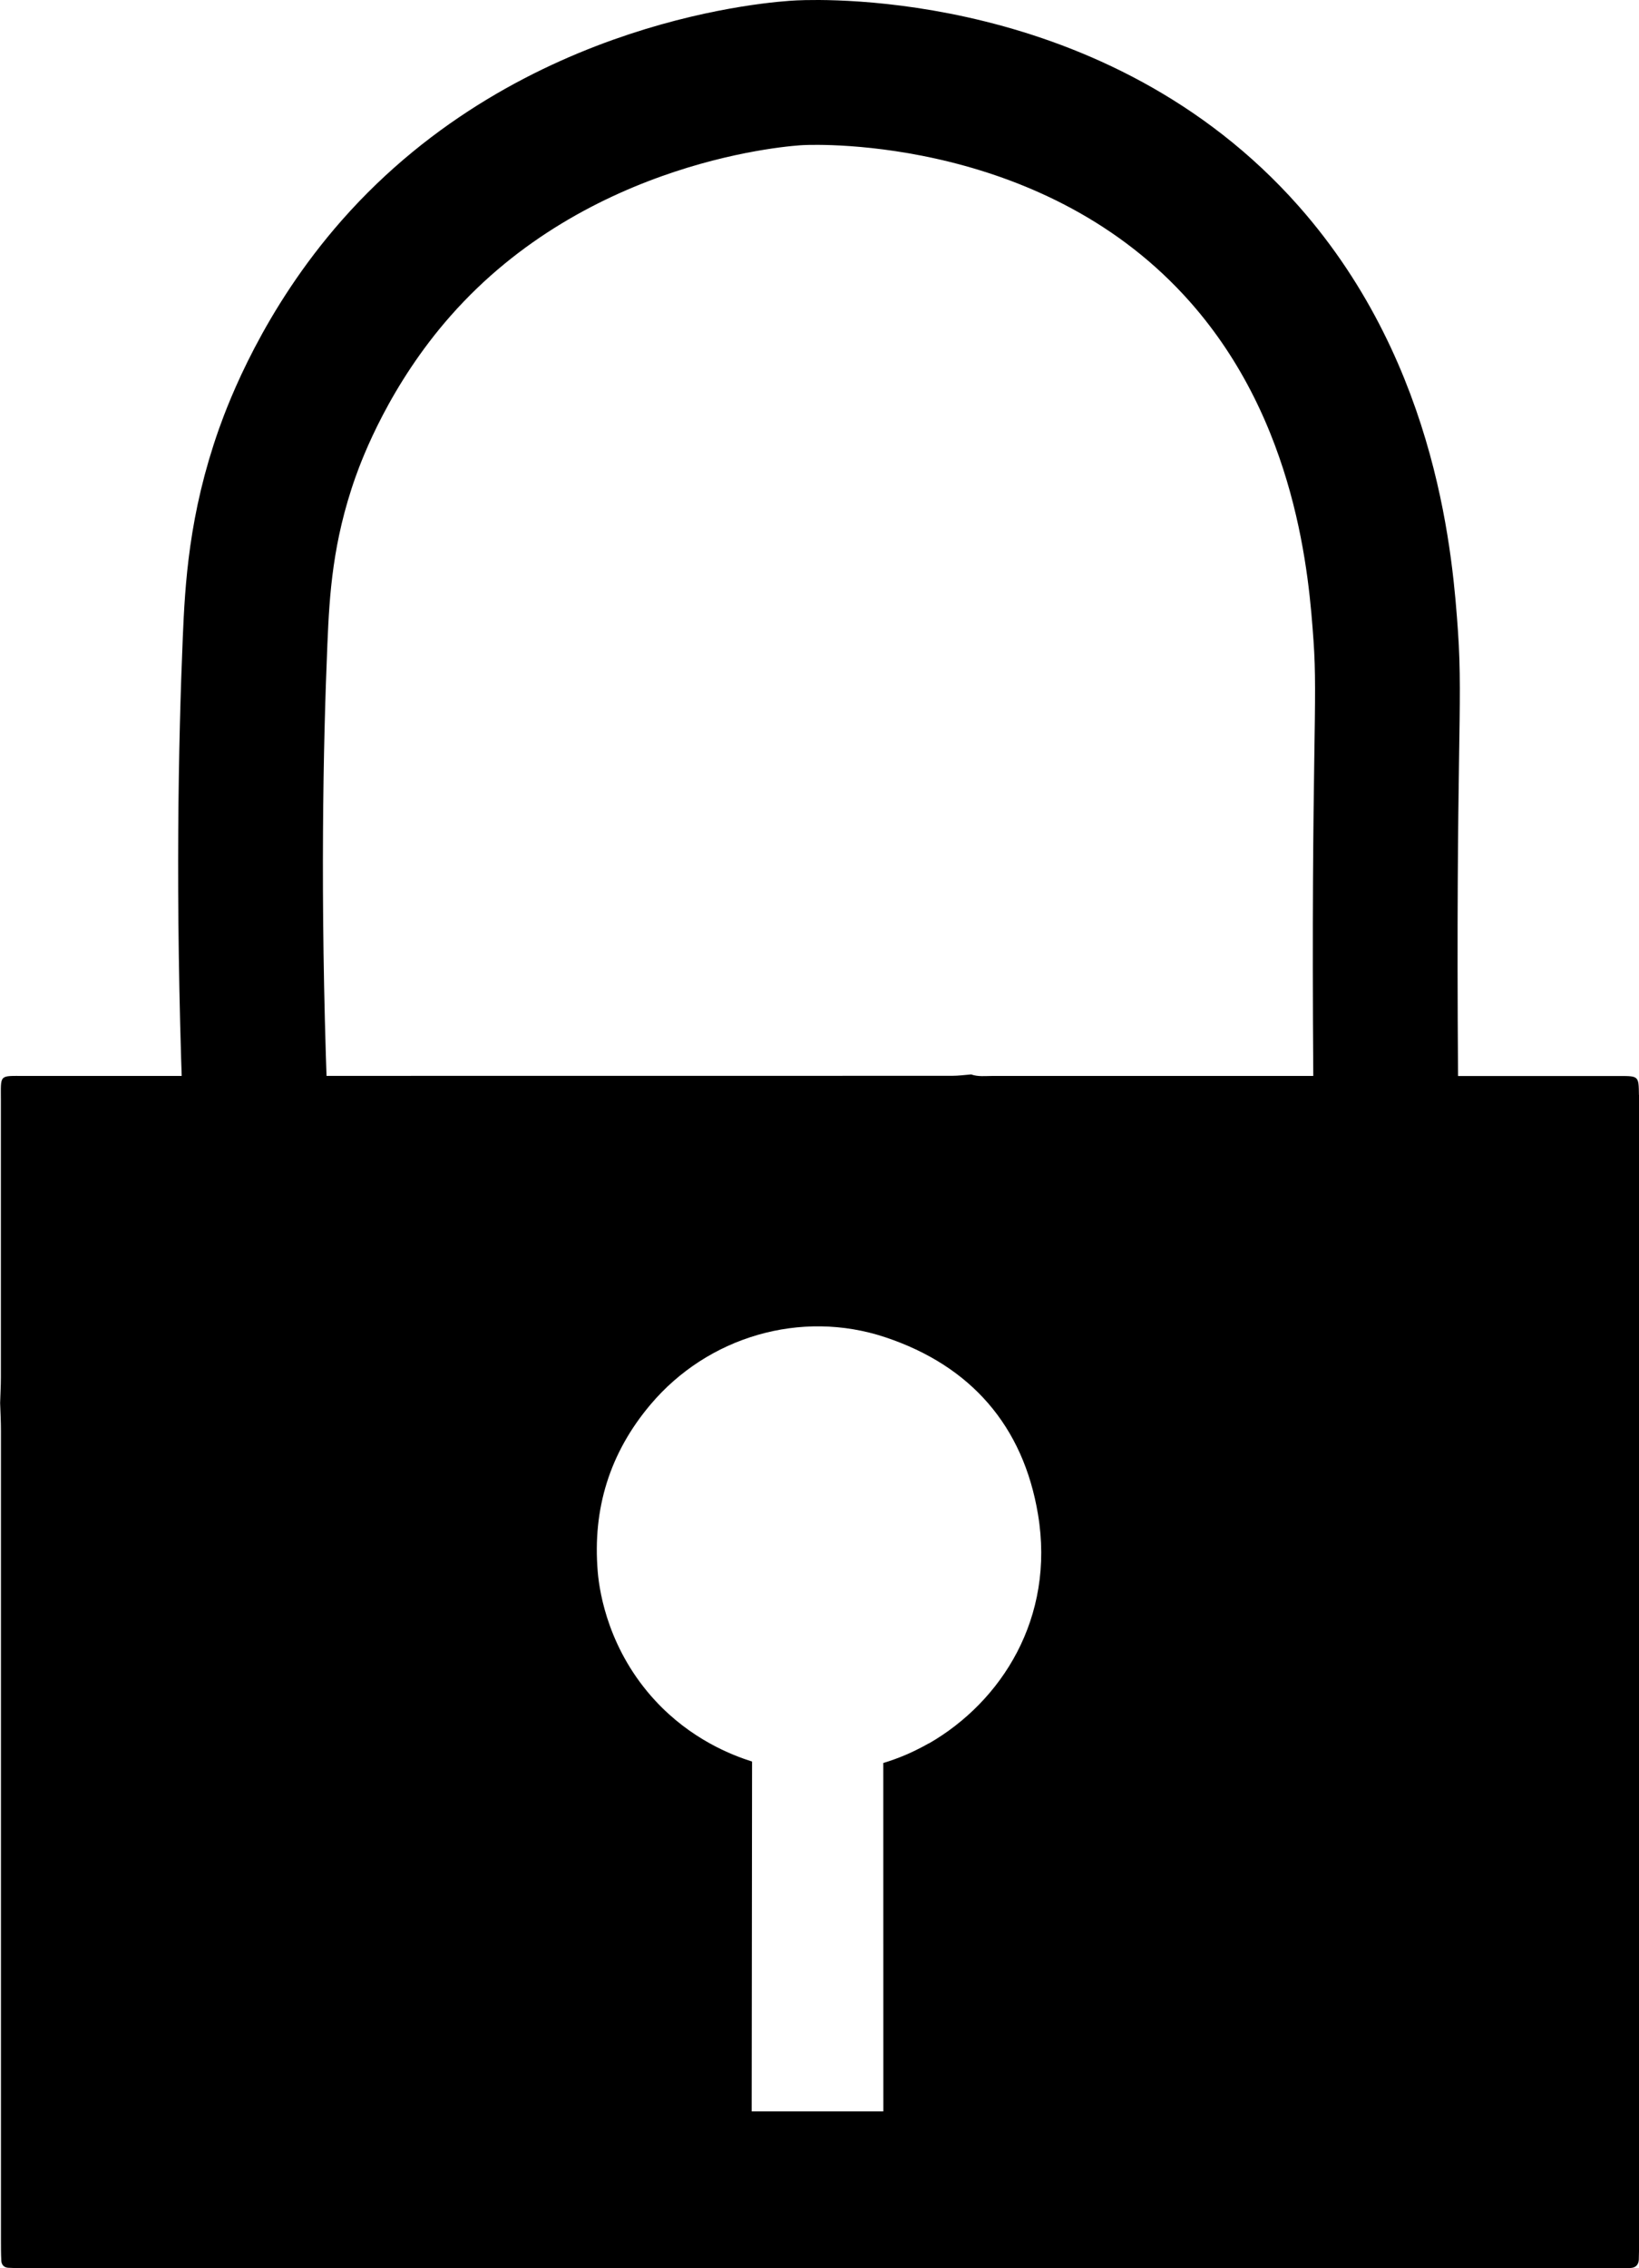 <?xml version="1.0" encoding="UTF-8"?>
<svg id="Layer_2" xmlns="http://www.w3.org/2000/svg" viewBox="0 0 260.41 360.14">
  <defs>
    <style>
      .cls-1 {
        fill: none;
        stroke: #000;
        stroke-miterlimit: 10;
        stroke-width: 23px;
      }
    </style>
  </defs>
  <g id="Layer_1-2" data-name="Layer_1">
    <path d="M260.4,173.84c-.04-2.97-.04-3-3.03-3-10.56-.01-21.12,0-31.67,0-.91,0-1.82.02-2.72-.03-1.45-.08-1.68-.34-1.75-1.91-.03-.57-.01-1.14-.01-1.7,0-8.51,0-17.03,0-25.54,0-.9.11-1.81.16-2.71-.05-1.24-.16-2.49-.16-3.73-.01-13.06-.04-26.12,0-39.17.03-9.52-1.59-18.75-4.64-27.74C202.63,27.09,160.45-.23,114.74,7.68c-25.64,4.43-45.88,17.82-60.46,39.41-10.12,14.97-15.14,31.61-15.14,49.73,0,23.28,0,46.55,0,69.83,0,1.02,0,2.04-.06,3.06-.03.64-.45,1.03-1.09,1.07-.91.05-1.81.05-2.72.05-10.44,0-20.89,0-31.33,0-4.15,0-3.8-.31-3.8,3.9,0,14.65,0,29.29,0,43.94,0,1.36-.08,2.72-.12,4.08.05,1.47.13,2.95.13,4.42,0,42.8,0,85.6,0,128.4,0,1.13,0,2.27.06,3.4.04.62.44,1.05,1.09,1.09,1.02.06,2.04.08,3.06.08,12.03,0,24.07,0,36.1,0,71.74,0,143.49,0,215.24,0,1.13,0,2.27,0,3.4-.05.78-.04,1.24-.52,1.28-1.31.04-1.02.04-2.04.04-3.06,0-60.06,0-120.11,0-180.17,0-.57,0-1.14,0-1.7ZM147.56,276.8c-1.68.97-3.44,1.73-3.44,1.73-1.4.61-2.68,1.05-3.78,1.38,0,18.44,0,36.88.01,55.32h-20.92c.02-18.52.04-37.03.06-55.55-3.25-1.02-9.72-3.54-15.39-9.67-7.29-7.89-8.83-16.85-9.13-20.46-.84-10.01,1.9-18.86,8.37-26.53,9.11-10.81,23.93-15.16,37.32-10.7,13.59,4.53,21.92,14.07,24.26,28.12,2.74,16.45-5.81,29.75-17.35,36.38ZM212.92,169.5c-.04.78-.43,1.26-1.24,1.29-.79.03-1.59.04-2.38.04-17.21,0-34.42,0-51.63,0-1.12,0-2.27.15-3.37-.24-1.01.08-2.03.22-3.04.22-33.48.01-66.95,0-100.43.01-3.73,0-3.44.13-3.44-3.58,0-23.38-.07-46.76.02-70.14.07-18.52,5.61-35.31,16.9-50.02,13.2-17.19,30.53-27.82,51.94-31.58,40.54-7.12,80.19,17.19,92.78,56.37,1.36,4.22,2.3,8.54,3.04,12.9.17,1,.13,2.03.18,3.05l.18.25-.13.26c.61,1.51.54,3.12.56,4.7.06,4.99.07,9.98.07,14.97,0,9.75,0,19.5,0,29.26,0,1.24-.1,2.49-.16,3.73.05.67.16,1.35.16,2.02.01,8.27,0,16.53,0,24.8,0,.57,0,1.13-.03,1.7Z"/>
    <path class="cls-1" d="M220.17,172.84c0-.36,0-1.31-.01-1.68-.37-51.49.78-59.32.01-70.2-.74-10.44-2.71-38.26-22.42-60.58-26.7-30.23-67.09-29-70.64-28.83-2.47.11-38.91,2.37-64.15,31-11.1,12.58-16.02,25.72-17.32,29.36-4.23,11.94-4.77,21.75-5.11,29.82-.68,16.24-1.19,40.56-.06,71.91"/>
  </g>
</svg>
